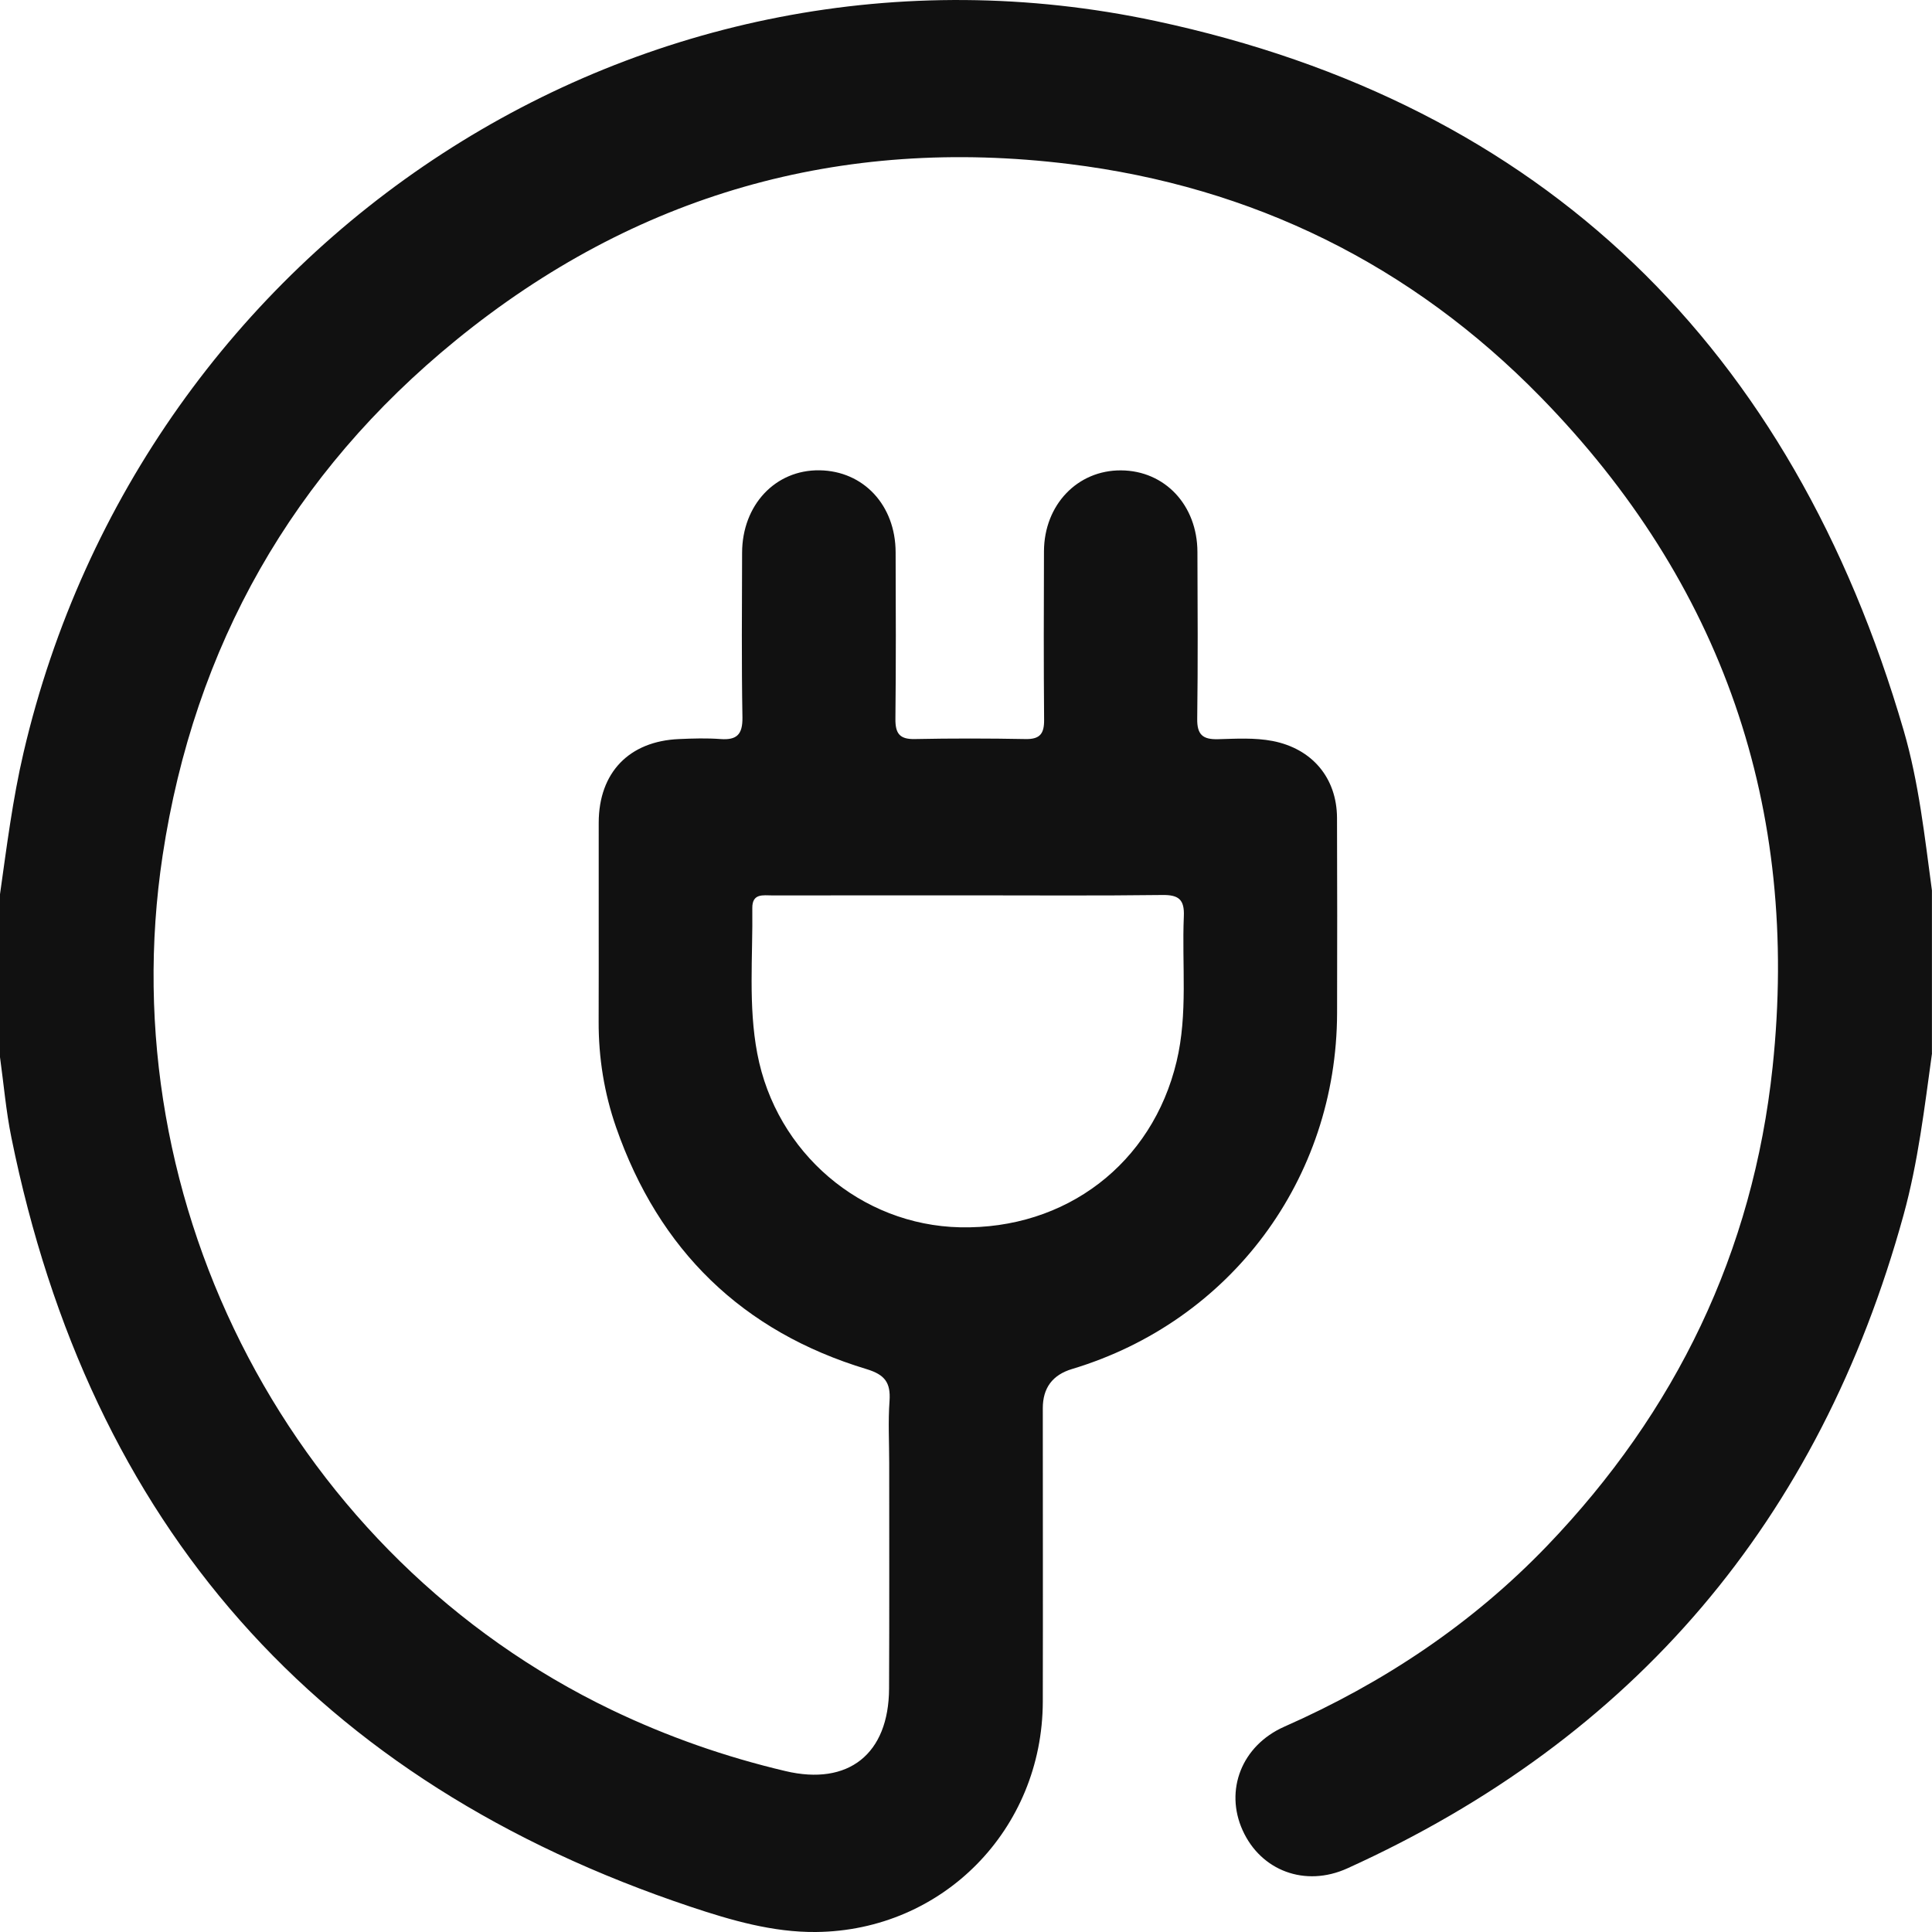 <svg width="28" height="28" viewBox="0 0 28 28" fill="none" xmlns="http://www.w3.org/2000/svg">
<path d="M28 15.266C27.891 16.053 27.799 16.842 27.587 17.611C26.37 22.029 23.69 25.19 19.526 27.078C18.914 27.355 18.274 27.112 18.009 26.526C17.747 25.948 17.992 25.299 18.614 25.024C20.05 24.39 21.335 23.535 22.423 22.402C24.286 20.461 25.406 18.15 25.69 15.464C26.088 11.705 24.961 8.448 22.328 5.754C20.455 3.838 18.159 2.705 15.495 2.377C12.18 1.969 9.201 2.818 6.611 4.928C4.242 6.858 2.817 9.362 2.357 12.397C1.586 17.486 4.266 22.571 8.862 24.78C9.67 25.168 10.511 25.462 11.384 25.668C12.295 25.884 12.881 25.422 12.885 24.472C12.89 23.384 12.887 22.294 12.887 21.206C12.887 20.904 12.87 20.601 12.892 20.3C12.909 20.038 12.824 19.923 12.561 19.843C10.759 19.299 9.549 18.119 8.929 16.338C8.757 15.844 8.674 15.33 8.676 14.803C8.679 13.842 8.675 12.881 8.677 11.921C8.679 11.197 9.117 10.741 9.842 10.711C10.043 10.702 10.244 10.696 10.444 10.711C10.68 10.728 10.763 10.643 10.76 10.399C10.746 9.603 10.753 8.807 10.755 8.011C10.757 7.317 11.238 6.807 11.877 6.816C12.514 6.825 12.978 7.321 12.98 8.003C12.983 8.808 12.986 9.613 12.977 10.418C12.975 10.629 13.037 10.715 13.255 10.711C13.793 10.7 14.331 10.701 14.868 10.711C15.075 10.714 15.134 10.629 15.132 10.432C15.125 9.618 15.127 8.803 15.13 7.989C15.133 7.315 15.616 6.813 16.247 6.817C16.882 6.821 17.352 7.321 17.354 7.999C17.357 8.804 17.362 9.61 17.351 10.415C17.347 10.648 17.432 10.719 17.653 10.713C17.916 10.706 18.181 10.689 18.444 10.739C19.014 10.85 19.374 11.271 19.377 11.853C19.381 12.796 19.38 13.738 19.378 14.681C19.373 17.087 17.835 19.151 15.536 19.841C15.254 19.926 15.113 20.115 15.113 20.409C15.113 21.827 15.116 23.245 15.113 24.663C15.108 26.51 13.667 27.982 11.826 28C11.201 28.006 10.598 27.831 10.011 27.635C4.59 25.824 1.305 22.106 0.165 16.486C0.087 16.103 0.054 15.71 0 15.321C0 14.534 0 13.747 0 12.96C0.097 12.274 0.183 11.585 0.341 10.908C2.075 3.48 9.324 -1.281 16.751 0.305C22.379 1.507 25.974 5.04 27.59 10.588C27.81 11.344 27.894 12.127 27.999 12.905V15.266H28ZM14.032 12.976C13.086 12.976 12.138 12.976 11.192 12.977C11.061 12.977 10.9 12.943 10.903 13.162C10.912 13.865 10.843 14.574 10.975 15.268C11.248 16.71 12.481 17.755 13.913 17.787C15.447 17.82 16.699 16.865 17.052 15.384C17.218 14.691 17.127 13.983 17.157 13.281C17.168 13.037 17.083 12.968 16.846 12.971C15.908 12.983 14.97 12.976 14.033 12.976H14.032Z" fill="#111111"></path>
</svg>
